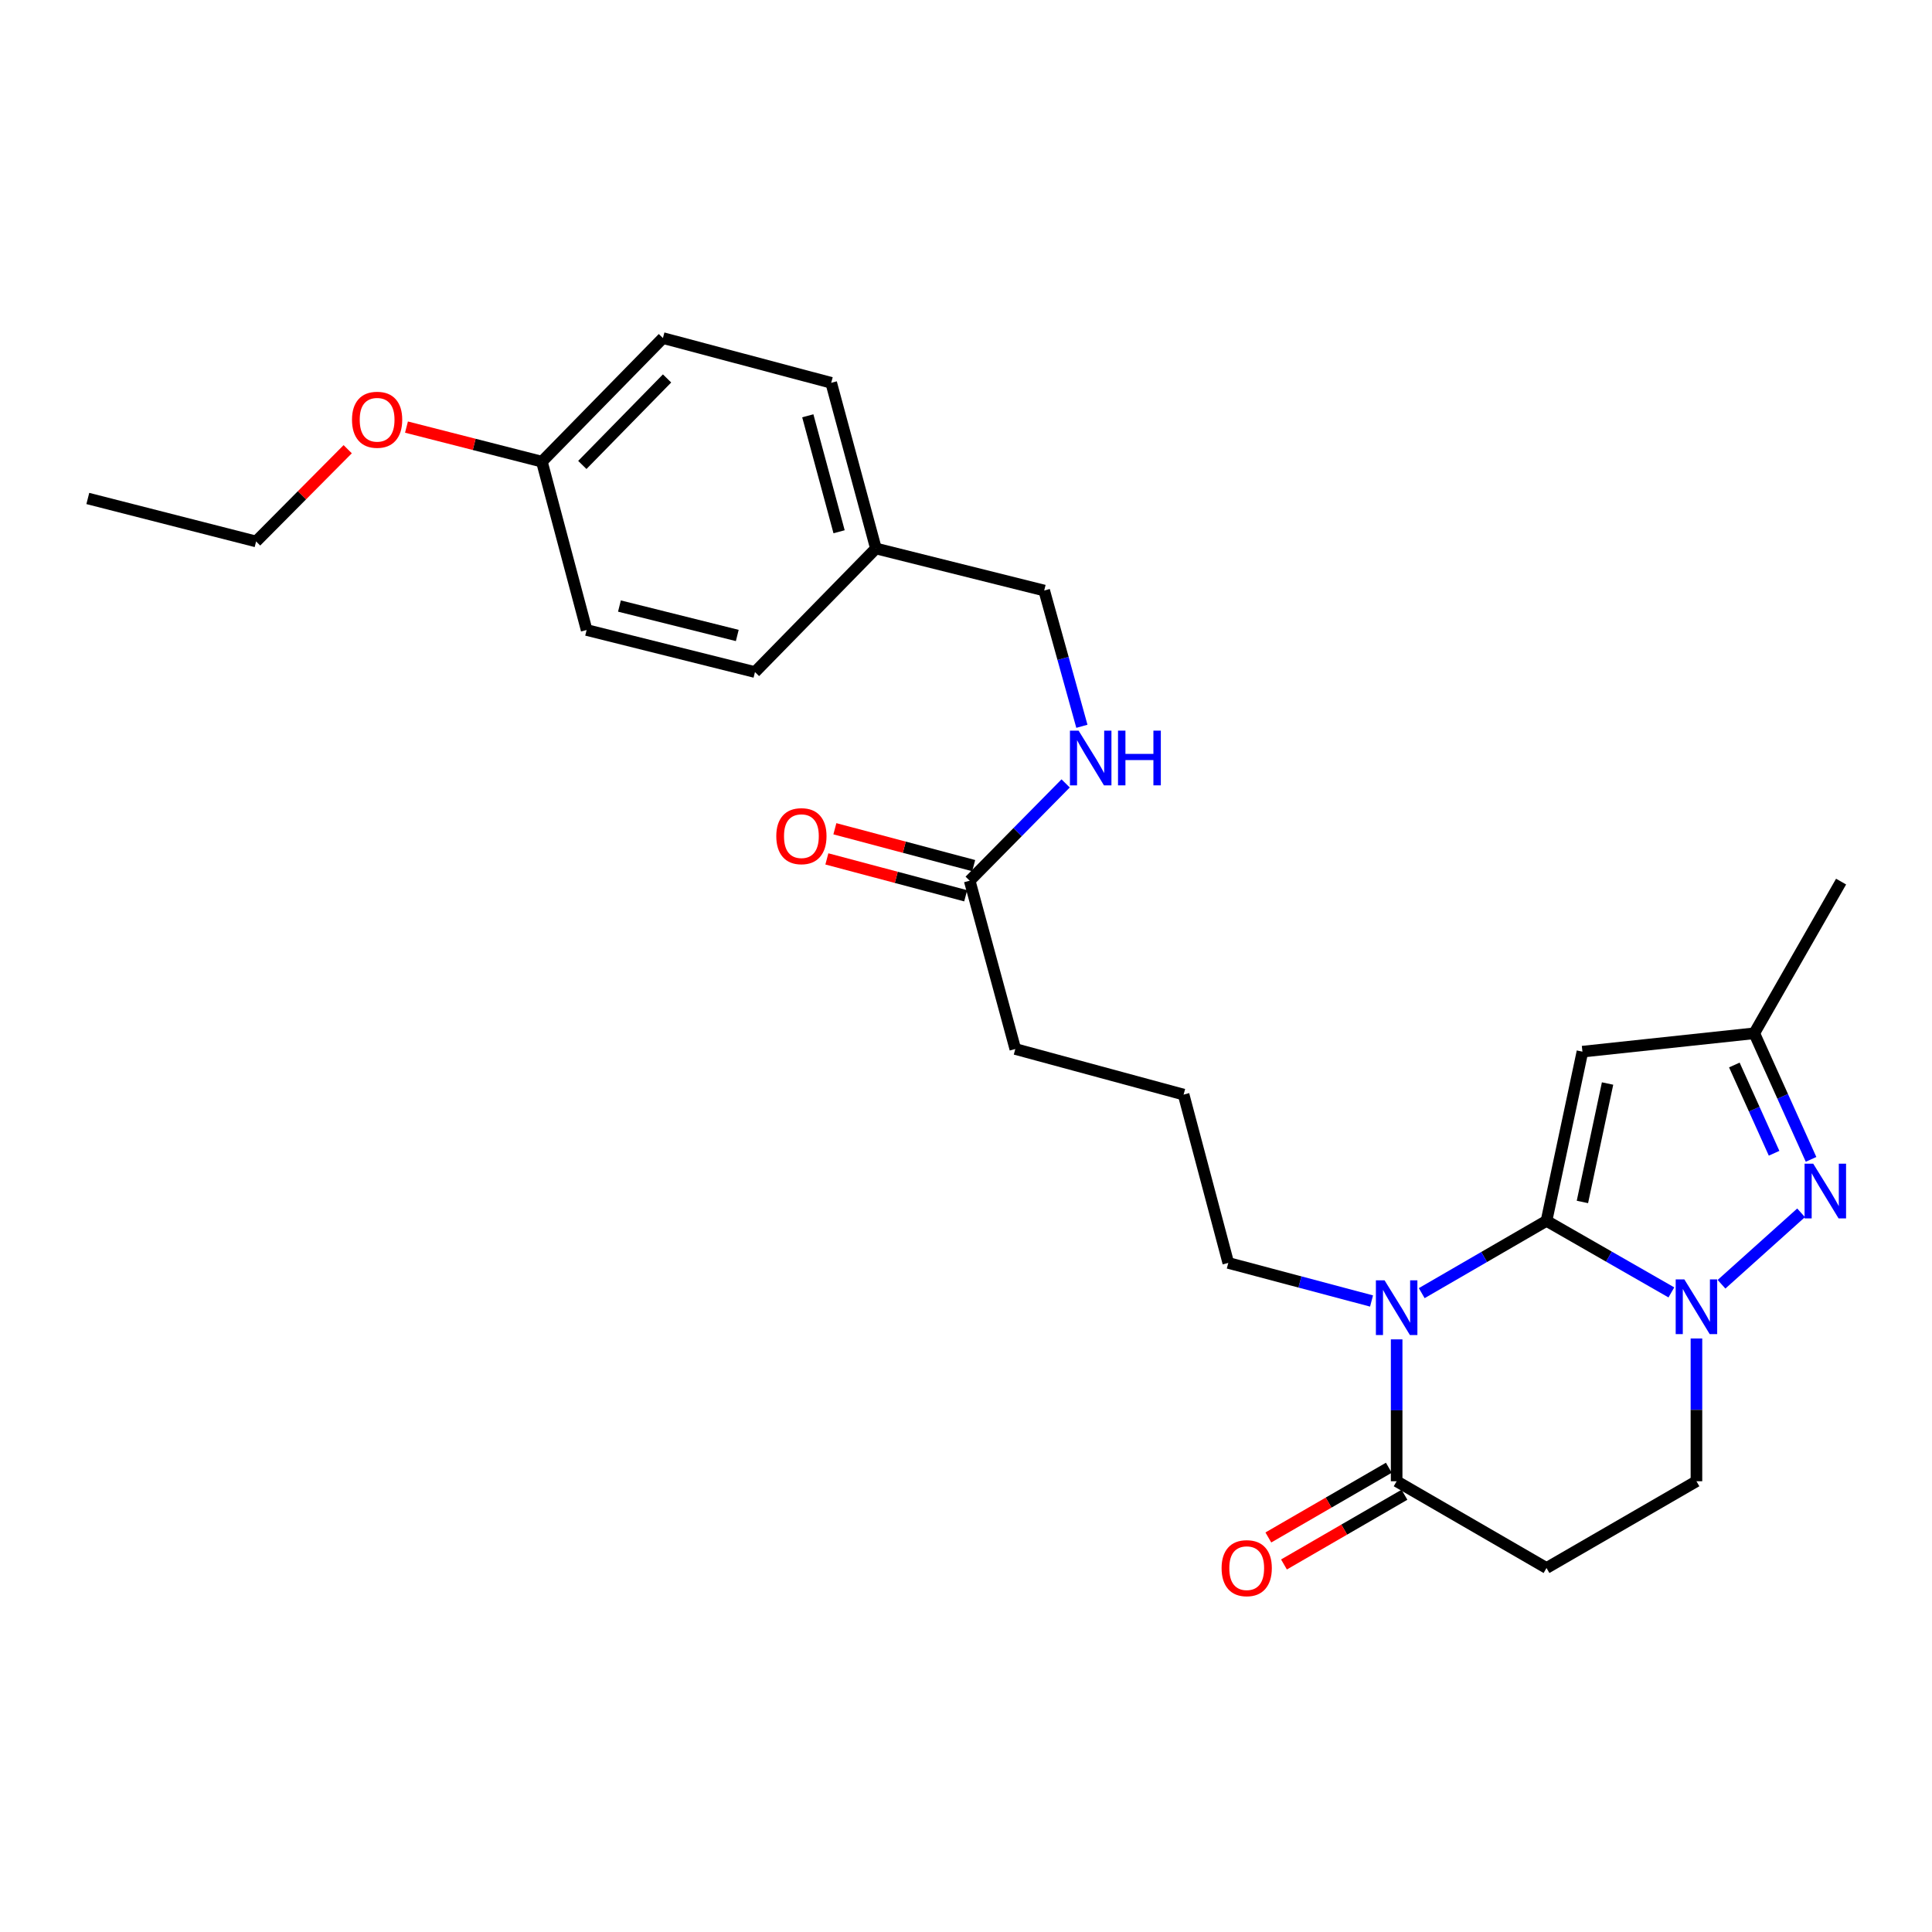 <?xml version='1.0' encoding='iso-8859-1'?>
<svg version='1.1' baseProfile='full'
              xmlns='http://www.w3.org/2000/svg'
                      xmlns:rdkit='http://www.rdkit.org/xml'
                      xmlns:xlink='http://www.w3.org/1999/xlink'
                  xml:space='preserve'
width='1000px' height='1000px' viewBox='0 0 1000 1000'>
<!-- END OF HEADER -->
<rect style='opacity:1.0;fill:#FFFFFF;stroke:none' width='1000' height='1000' x='0' y='0'> </rect>
<path class='bond-0' d='M 800.471,631.915 L 768.177,650.622' style='fill:none;fill-rule:evenodd;stroke:#000000;stroke-width:6px;stroke-linecap:butt;stroke-linejoin:miter;stroke-opacity:1' />
<path class='bond-0' d='M 768.177,650.622 L 735.883,669.329' style='fill:none;fill-rule:evenodd;stroke:#0000FF;stroke-width:6px;stroke-linecap:butt;stroke-linejoin:miter;stroke-opacity:1' />
<path class='bond-1' d='M 800.471,631.915 L 832.785,650.431' style='fill:none;fill-rule:evenodd;stroke:#000000;stroke-width:6px;stroke-linecap:butt;stroke-linejoin:miter;stroke-opacity:1' />
<path class='bond-1' d='M 832.785,650.431 L 865.1,668.947' style='fill:none;fill-rule:evenodd;stroke:#0000FF;stroke-width:6px;stroke-linecap:butt;stroke-linejoin:miter;stroke-opacity:1' />
<path class='bond-2' d='M 800.471,631.915 L 819.067,544.334' style='fill:none;fill-rule:evenodd;stroke:#000000;stroke-width:6px;stroke-linecap:butt;stroke-linejoin:miter;stroke-opacity:1' />
<path class='bond-2' d='M 819.055,622.131 L 832.073,560.825' style='fill:none;fill-rule:evenodd;stroke:#000000;stroke-width:6px;stroke-linecap:butt;stroke-linejoin:miter;stroke-opacity:1' />
<path class='bond-4' d='M 722.901,693.255 L 722.901,729.972' style='fill:none;fill-rule:evenodd;stroke:#0000FF;stroke-width:6px;stroke-linecap:butt;stroke-linejoin:miter;stroke-opacity:1' />
<path class='bond-4' d='M 722.901,729.972 L 722.901,766.69' style='fill:none;fill-rule:evenodd;stroke:#000000;stroke-width:6px;stroke-linecap:butt;stroke-linejoin:miter;stroke-opacity:1' />
<path class='bond-12' d='M 709.907,673.395 L 672.834,663.541' style='fill:none;fill-rule:evenodd;stroke:#0000FF;stroke-width:6px;stroke-linecap:butt;stroke-linejoin:miter;stroke-opacity:1' />
<path class='bond-12' d='M 672.834,663.541 L 635.76,653.687' style='fill:none;fill-rule:evenodd;stroke:#000000;stroke-width:6px;stroke-linecap:butt;stroke-linejoin:miter;stroke-opacity:1' />
<path class='bond-3' d='M 891.057,664.726 L 932.237,627.75' style='fill:none;fill-rule:evenodd;stroke:#0000FF;stroke-width:6px;stroke-linecap:butt;stroke-linejoin:miter;stroke-opacity:1' />
<path class='bond-7' d='M 878.076,692.8 L 878.076,729.745' style='fill:none;fill-rule:evenodd;stroke:#0000FF;stroke-width:6px;stroke-linecap:butt;stroke-linejoin:miter;stroke-opacity:1' />
<path class='bond-7' d='M 878.076,729.745 L 878.076,766.69' style='fill:none;fill-rule:evenodd;stroke:#000000;stroke-width:6px;stroke-linecap:butt;stroke-linejoin:miter;stroke-opacity:1' />
<path class='bond-5' d='M 819.067,544.334 L 908.011,534.825' style='fill:none;fill-rule:evenodd;stroke:#000000;stroke-width:6px;stroke-linecap:butt;stroke-linejoin:miter;stroke-opacity:1' />
<path class='bond-26' d='M 937.398,600.086 L 922.704,567.456' style='fill:none;fill-rule:evenodd;stroke:#0000FF;stroke-width:6px;stroke-linecap:butt;stroke-linejoin:miter;stroke-opacity:1' />
<path class='bond-26' d='M 922.704,567.456 L 908.011,534.825' style='fill:none;fill-rule:evenodd;stroke:#000000;stroke-width:6px;stroke-linecap:butt;stroke-linejoin:miter;stroke-opacity:1' />
<path class='bond-26' d='M 918.266,596.927 L 907.981,574.086' style='fill:none;fill-rule:evenodd;stroke:#0000FF;stroke-width:6px;stroke-linecap:butt;stroke-linejoin:miter;stroke-opacity:1' />
<path class='bond-26' d='M 907.981,574.086 L 897.696,551.244' style='fill:none;fill-rule:evenodd;stroke:#000000;stroke-width:6px;stroke-linecap:butt;stroke-linejoin:miter;stroke-opacity:1' />
<path class='bond-10' d='M 718.858,759.702 L 687.676,777.746' style='fill:none;fill-rule:evenodd;stroke:#000000;stroke-width:6px;stroke-linecap:butt;stroke-linejoin:miter;stroke-opacity:1' />
<path class='bond-10' d='M 687.676,777.746 L 656.494,795.79' style='fill:none;fill-rule:evenodd;stroke:#FF0000;stroke-width:6px;stroke-linecap:butt;stroke-linejoin:miter;stroke-opacity:1' />
<path class='bond-10' d='M 726.945,773.678 L 695.763,791.722' style='fill:none;fill-rule:evenodd;stroke:#000000;stroke-width:6px;stroke-linecap:butt;stroke-linejoin:miter;stroke-opacity:1' />
<path class='bond-10' d='M 695.763,791.722 L 664.581,809.766' style='fill:none;fill-rule:evenodd;stroke:#FF0000;stroke-width:6px;stroke-linecap:butt;stroke-linejoin:miter;stroke-opacity:1' />
<path class='bond-27' d='M 722.901,766.69 L 800.471,811.597' style='fill:none;fill-rule:evenodd;stroke:#000000;stroke-width:6px;stroke-linecap:butt;stroke-linejoin:miter;stroke-opacity:1' />
<path class='bond-23' d='M 908.011,534.825 L 952.945,456.314' style='fill:none;fill-rule:evenodd;stroke:#000000;stroke-width:6px;stroke-linecap:butt;stroke-linejoin:miter;stroke-opacity:1' />
<path class='bond-6' d='M 800.471,811.597 L 878.076,766.69' style='fill:none;fill-rule:evenodd;stroke:#000000;stroke-width:6px;stroke-linecap:butt;stroke-linejoin:miter;stroke-opacity:1' />
<path class='bond-8' d='M 501.909,455.856 L 525.52,542.962' style='fill:none;fill-rule:evenodd;stroke:#000000;stroke-width:6px;stroke-linecap:butt;stroke-linejoin:miter;stroke-opacity:1' />
<path class='bond-9' d='M 501.909,455.856 L 526.741,430.673' style='fill:none;fill-rule:evenodd;stroke:#000000;stroke-width:6px;stroke-linecap:butt;stroke-linejoin:miter;stroke-opacity:1' />
<path class='bond-9' d='M 526.741,430.673 L 551.572,405.489' style='fill:none;fill-rule:evenodd;stroke:#0000FF;stroke-width:6px;stroke-linecap:butt;stroke-linejoin:miter;stroke-opacity:1' />
<path class='bond-11' d='M 503.982,448.054 L 468.056,438.508' style='fill:none;fill-rule:evenodd;stroke:#000000;stroke-width:6px;stroke-linecap:butt;stroke-linejoin:miter;stroke-opacity:1' />
<path class='bond-11' d='M 468.056,438.508 L 432.13,428.962' style='fill:none;fill-rule:evenodd;stroke:#FF0000;stroke-width:6px;stroke-linecap:butt;stroke-linejoin:miter;stroke-opacity:1' />
<path class='bond-11' d='M 499.836,463.659 L 463.91,454.114' style='fill:none;fill-rule:evenodd;stroke:#000000;stroke-width:6px;stroke-linecap:butt;stroke-linejoin:miter;stroke-opacity:1' />
<path class='bond-11' d='M 463.91,454.114 L 427.984,444.568' style='fill:none;fill-rule:evenodd;stroke:#FF0000;stroke-width:6px;stroke-linecap:butt;stroke-linejoin:miter;stroke-opacity:1' />
<path class='bond-13' d='M 559.986,375.926 L 550.23,340.789' style='fill:none;fill-rule:evenodd;stroke:#0000FF;stroke-width:6px;stroke-linecap:butt;stroke-linejoin:miter;stroke-opacity:1' />
<path class='bond-13' d='M 550.23,340.789 L 540.474,305.652' style='fill:none;fill-rule:evenodd;stroke:#000000;stroke-width:6px;stroke-linecap:butt;stroke-linejoin:miter;stroke-opacity:1' />
<path class='bond-21' d='M 635.76,653.687 L 612.634,566.554' style='fill:none;fill-rule:evenodd;stroke:#000000;stroke-width:6px;stroke-linecap:butt;stroke-linejoin:miter;stroke-opacity:1' />
<path class='bond-14' d='M 540.474,305.652 L 453.369,283.889' style='fill:none;fill-rule:evenodd;stroke:#000000;stroke-width:6px;stroke-linecap:butt;stroke-linejoin:miter;stroke-opacity:1' />
<path class='bond-16' d='M 453.369,283.889 L 390.771,347.85' style='fill:none;fill-rule:evenodd;stroke:#000000;stroke-width:6px;stroke-linecap:butt;stroke-linejoin:miter;stroke-opacity:1' />
<path class='bond-17' d='M 453.369,283.889 L 430.233,198.147' style='fill:none;fill-rule:evenodd;stroke:#000000;stroke-width:6px;stroke-linecap:butt;stroke-linejoin:miter;stroke-opacity:1' />
<path class='bond-17' d='M 434.309,275.234 L 418.114,215.215' style='fill:none;fill-rule:evenodd;stroke:#000000;stroke-width:6px;stroke-linecap:butt;stroke-linejoin:miter;stroke-opacity:1' />
<path class='bond-15' d='M 280.477,238.955 L 343.128,174.985' style='fill:none;fill-rule:evenodd;stroke:#000000;stroke-width:6px;stroke-linecap:butt;stroke-linejoin:miter;stroke-opacity:1' />
<path class='bond-15' d='M 301.411,240.657 L 345.267,195.879' style='fill:none;fill-rule:evenodd;stroke:#000000;stroke-width:6px;stroke-linecap:butt;stroke-linejoin:miter;stroke-opacity:1' />
<path class='bond-20' d='M 280.477,238.955 L 245.435,230.009' style='fill:none;fill-rule:evenodd;stroke:#000000;stroke-width:6px;stroke-linecap:butt;stroke-linejoin:miter;stroke-opacity:1' />
<path class='bond-20' d='M 245.435,230.009 L 210.393,221.063' style='fill:none;fill-rule:evenodd;stroke:#FF0000;stroke-width:6px;stroke-linecap:butt;stroke-linejoin:miter;stroke-opacity:1' />
<path class='bond-28' d='M 280.477,238.955 L 303.639,326.087' style='fill:none;fill-rule:evenodd;stroke:#000000;stroke-width:6px;stroke-linecap:butt;stroke-linejoin:miter;stroke-opacity:1' />
<path class='bond-18' d='M 390.771,347.85 L 303.639,326.087' style='fill:none;fill-rule:evenodd;stroke:#000000;stroke-width:6px;stroke-linecap:butt;stroke-linejoin:miter;stroke-opacity:1' />
<path class='bond-18' d='M 381.614,328.919 L 320.622,313.685' style='fill:none;fill-rule:evenodd;stroke:#000000;stroke-width:6px;stroke-linecap:butt;stroke-linejoin:miter;stroke-opacity:1' />
<path class='bond-19' d='M 430.233,198.147 L 343.128,174.985' style='fill:none;fill-rule:evenodd;stroke:#000000;stroke-width:6px;stroke-linecap:butt;stroke-linejoin:miter;stroke-opacity:1' />
<path class='bond-24' d='M 179.971,232.512 L 156.265,256.384' style='fill:none;fill-rule:evenodd;stroke:#FF0000;stroke-width:6px;stroke-linecap:butt;stroke-linejoin:miter;stroke-opacity:1' />
<path class='bond-24' d='M 156.265,256.384 L 132.56,280.256' style='fill:none;fill-rule:evenodd;stroke:#000000;stroke-width:6px;stroke-linecap:butt;stroke-linejoin:miter;stroke-opacity:1' />
<path class='bond-22' d='M 612.634,566.554 L 525.52,542.962' style='fill:none;fill-rule:evenodd;stroke:#000000;stroke-width:6px;stroke-linecap:butt;stroke-linejoin:miter;stroke-opacity:1' />
<path class='bond-25' d='M 132.56,280.256 L 45.455,258.008' style='fill:none;fill-rule:evenodd;stroke:#000000;stroke-width:6px;stroke-linecap:butt;stroke-linejoin:miter;stroke-opacity:1' />
<path  class='atom-1' d='M 716.641 662.689
L 725.921 677.689
Q 726.841 679.169, 728.321 681.849
Q 729.801 684.529, 729.881 684.689
L 729.881 662.689
L 733.641 662.689
L 733.641 691.009
L 729.761 691.009
L 719.801 674.609
Q 718.641 672.689, 717.401 670.489
Q 716.201 668.289, 715.841 667.609
L 715.841 691.009
L 712.161 691.009
L 712.161 662.689
L 716.641 662.689
' fill='#0000FF'/>
<path  class='atom-2' d='M 871.816 662.222
L 881.096 677.222
Q 882.016 678.702, 883.496 681.382
Q 884.976 684.062, 885.056 684.222
L 885.056 662.222
L 888.816 662.222
L 888.816 690.542
L 884.936 690.542
L 874.976 674.142
Q 873.816 672.222, 872.576 670.022
Q 871.376 667.822, 871.016 667.142
L 871.016 690.542
L 867.336 690.542
L 867.336 662.222
L 871.816 662.222
' fill='#0000FF'/>
<path  class='atom-4' d='M 938.522 602.325
L 947.802 617.325
Q 948.722 618.805, 950.202 621.485
Q 951.682 624.165, 951.762 624.325
L 951.762 602.325
L 955.522 602.325
L 955.522 630.645
L 951.642 630.645
L 941.682 614.245
Q 940.522 612.325, 939.282 610.125
Q 938.082 607.925, 937.722 607.245
L 937.722 630.645
L 934.042 630.645
L 934.042 602.325
L 938.522 602.325
' fill='#0000FF'/>
<path  class='atom-10' d='M 558.282 378.175
L 567.562 393.175
Q 568.482 394.655, 569.962 397.335
Q 571.442 400.015, 571.522 400.175
L 571.522 378.175
L 575.282 378.175
L 575.282 406.495
L 571.402 406.495
L 561.442 390.095
Q 560.282 388.175, 559.042 385.975
Q 557.842 383.775, 557.482 383.095
L 557.482 406.495
L 553.802 406.495
L 553.802 378.175
L 558.282 378.175
' fill='#0000FF'/>
<path  class='atom-10' d='M 578.682 378.175
L 582.522 378.175
L 582.522 390.215
L 597.002 390.215
L 597.002 378.175
L 600.842 378.175
L 600.842 406.495
L 597.002 406.495
L 597.002 393.415
L 582.522 393.415
L 582.522 406.495
L 578.682 406.495
L 578.682 378.175
' fill='#0000FF'/>
<path  class='atom-11' d='M 632.296 811.677
Q 632.296 804.877, 635.656 801.077
Q 639.016 797.277, 645.296 797.277
Q 651.576 797.277, 654.936 801.077
Q 658.296 804.877, 658.296 811.677
Q 658.296 818.557, 654.896 822.477
Q 651.496 826.357, 645.296 826.357
Q 639.056 826.357, 635.656 822.477
Q 632.296 818.597, 632.296 811.677
M 645.296 823.157
Q 649.616 823.157, 651.936 820.277
Q 654.296 817.357, 654.296 811.677
Q 654.296 806.117, 651.936 803.317
Q 649.616 800.477, 645.296 800.477
Q 640.976 800.477, 638.616 803.277
Q 636.296 806.077, 636.296 811.677
Q 636.296 817.397, 638.616 820.277
Q 640.976 823.157, 645.296 823.157
' fill='#FF0000'/>
<path  class='atom-12' d='M 401.804 432.792
Q 401.804 425.992, 405.164 422.192
Q 408.524 418.392, 414.804 418.392
Q 421.084 418.392, 424.444 422.192
Q 427.804 425.992, 427.804 432.792
Q 427.804 439.672, 424.404 443.592
Q 421.004 447.472, 414.804 447.472
Q 408.564 447.472, 405.164 443.592
Q 401.804 439.712, 401.804 432.792
M 414.804 444.272
Q 419.124 444.272, 421.444 441.392
Q 423.804 438.472, 423.804 432.792
Q 423.804 427.232, 421.444 424.432
Q 419.124 421.592, 414.804 421.592
Q 410.484 421.592, 408.124 424.392
Q 405.804 427.192, 405.804 432.792
Q 405.804 438.512, 408.124 441.392
Q 410.484 444.272, 414.804 444.272
' fill='#FF0000'/>
<path  class='atom-21' d='M 182.193 217.263
Q 182.193 210.463, 185.553 206.663
Q 188.913 202.863, 195.193 202.863
Q 201.473 202.863, 204.833 206.663
Q 208.193 210.463, 208.193 217.263
Q 208.193 224.143, 204.793 228.063
Q 201.393 231.943, 195.193 231.943
Q 188.953 231.943, 185.553 228.063
Q 182.193 224.183, 182.193 217.263
M 195.193 228.743
Q 199.513 228.743, 201.833 225.863
Q 204.193 222.943, 204.193 217.263
Q 204.193 211.703, 201.833 208.903
Q 199.513 206.063, 195.193 206.063
Q 190.873 206.063, 188.513 208.863
Q 186.193 211.663, 186.193 217.263
Q 186.193 222.983, 188.513 225.863
Q 190.873 228.743, 195.193 228.743
' fill='#FF0000'/>
</svg>
